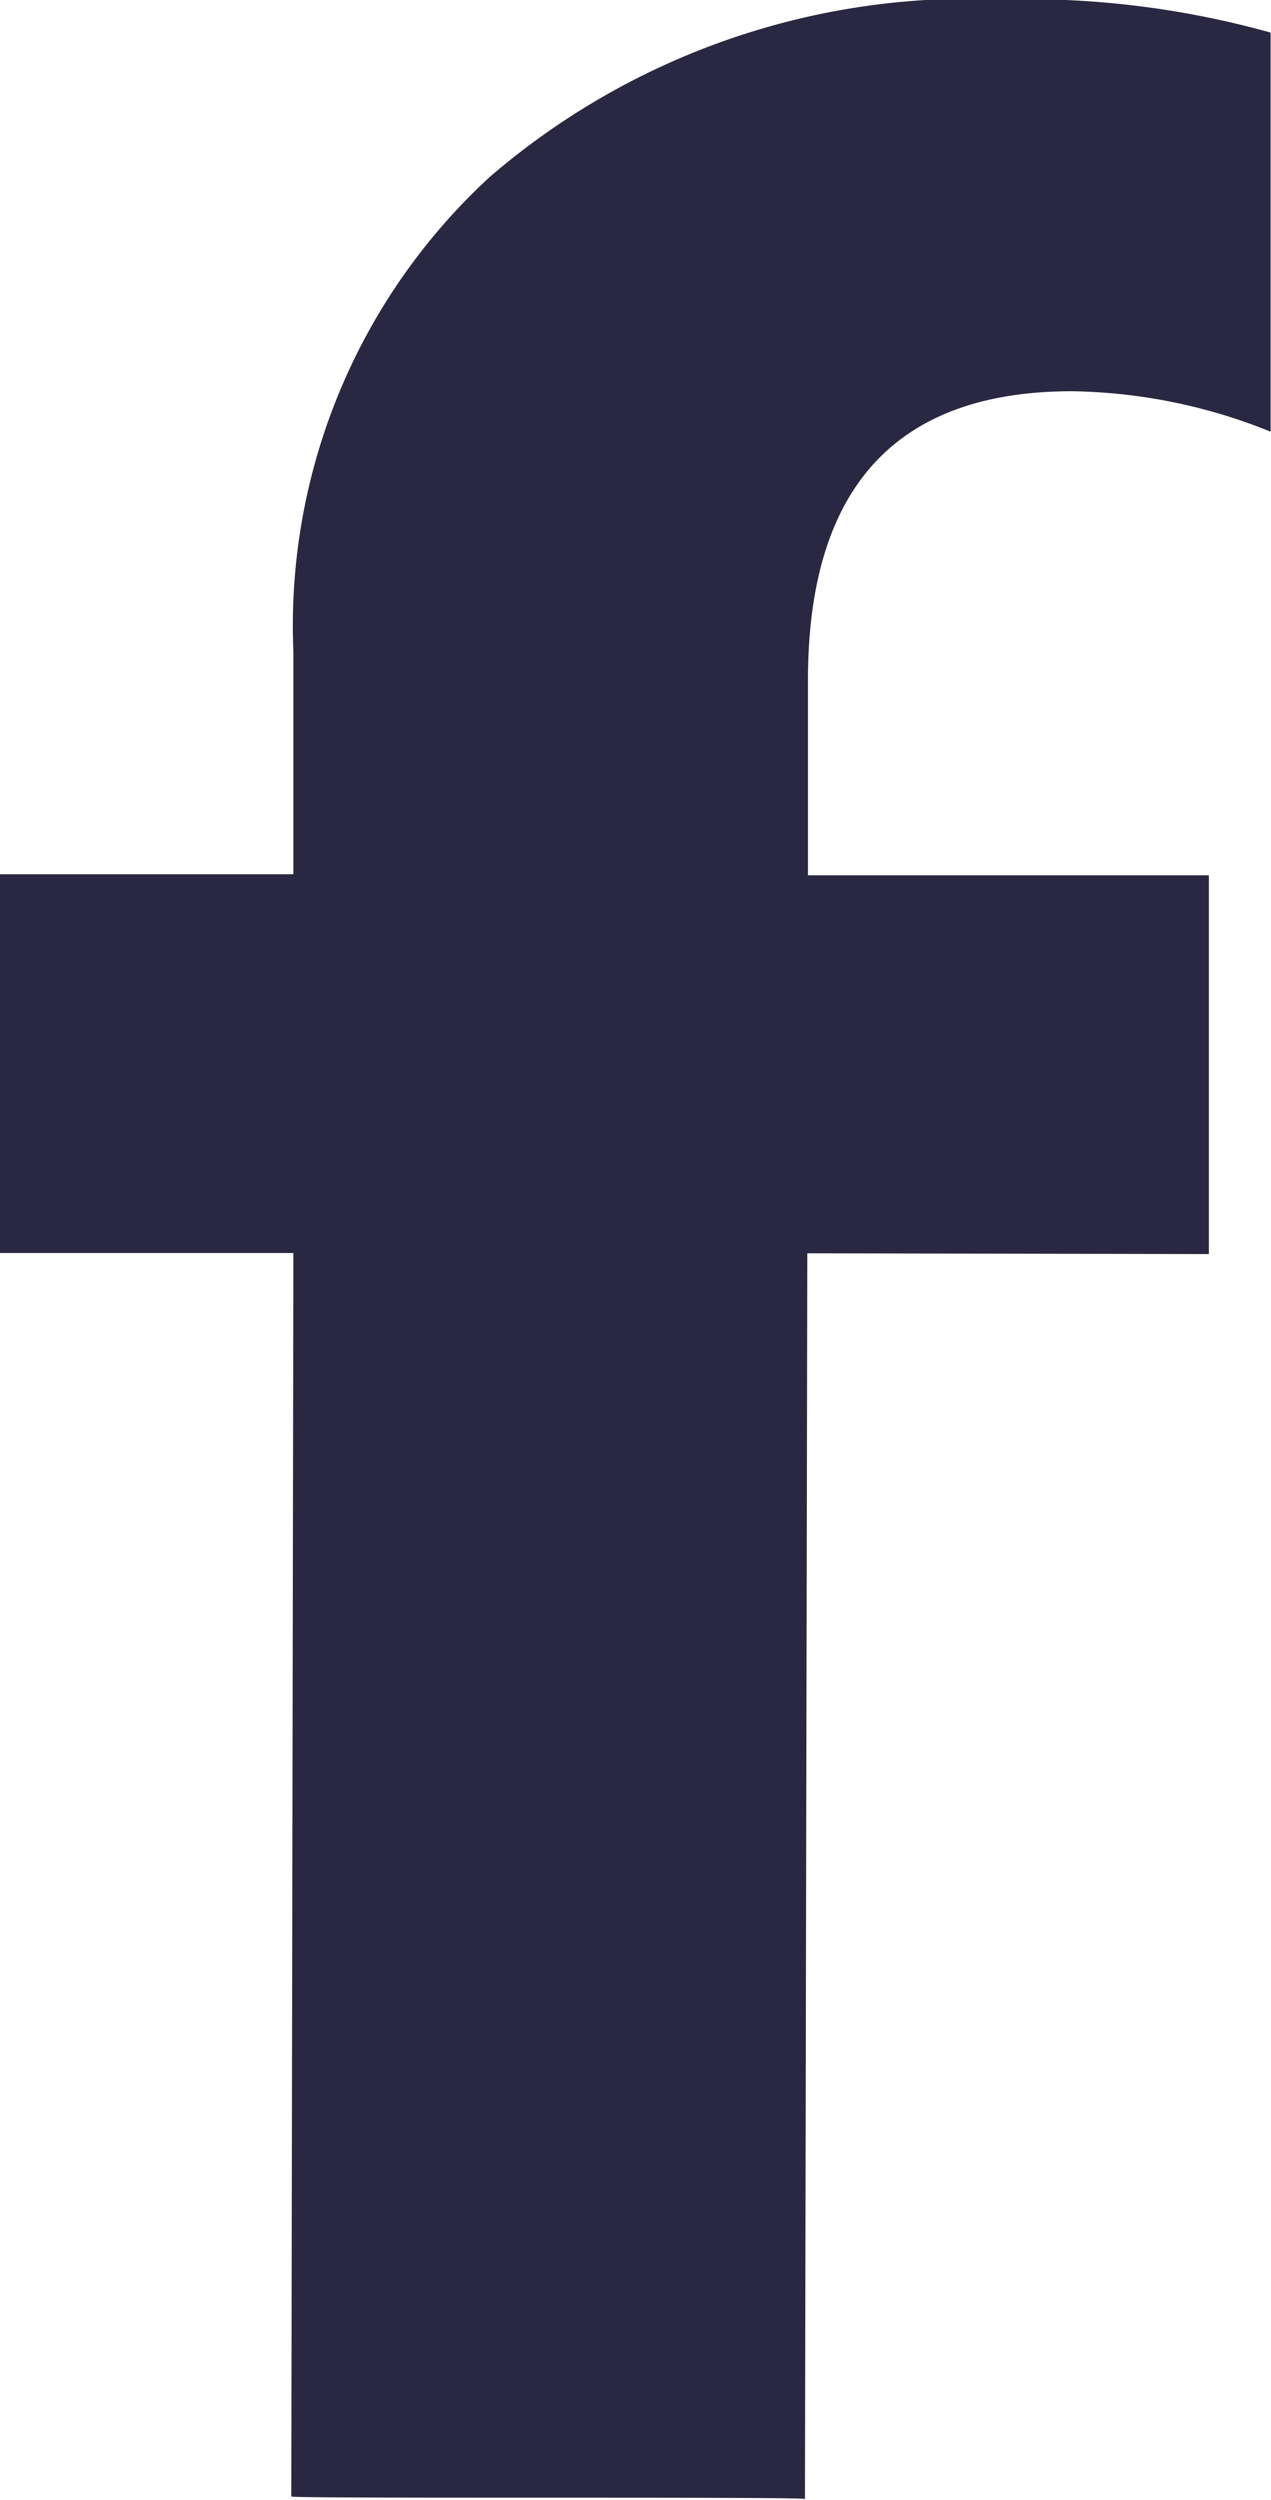 <svg xmlns="http://www.w3.org/2000/svg" width="9.717" height="19.099" viewBox="0 0 9.717 19.099"><path d="M284.528,1594.283v-2.894h-3.065V1589.9q0-2.209,2.019-2.209A4.2,4.2,0,0,1,285,1588v-3.049a6.931,6.931,0,0,0-2.043-.253,5.622,5.622,0,0,0-3.928,1.357,4.658,4.658,0,0,0-1.5,3.626v1.7h-2.25v2.894h2.25l-.016,9.5c.014.018,3.88,0,3.927.019l.018-9.517Z" transform="translate(-275.286 -1584.702)" fill="#292741"/></svg>